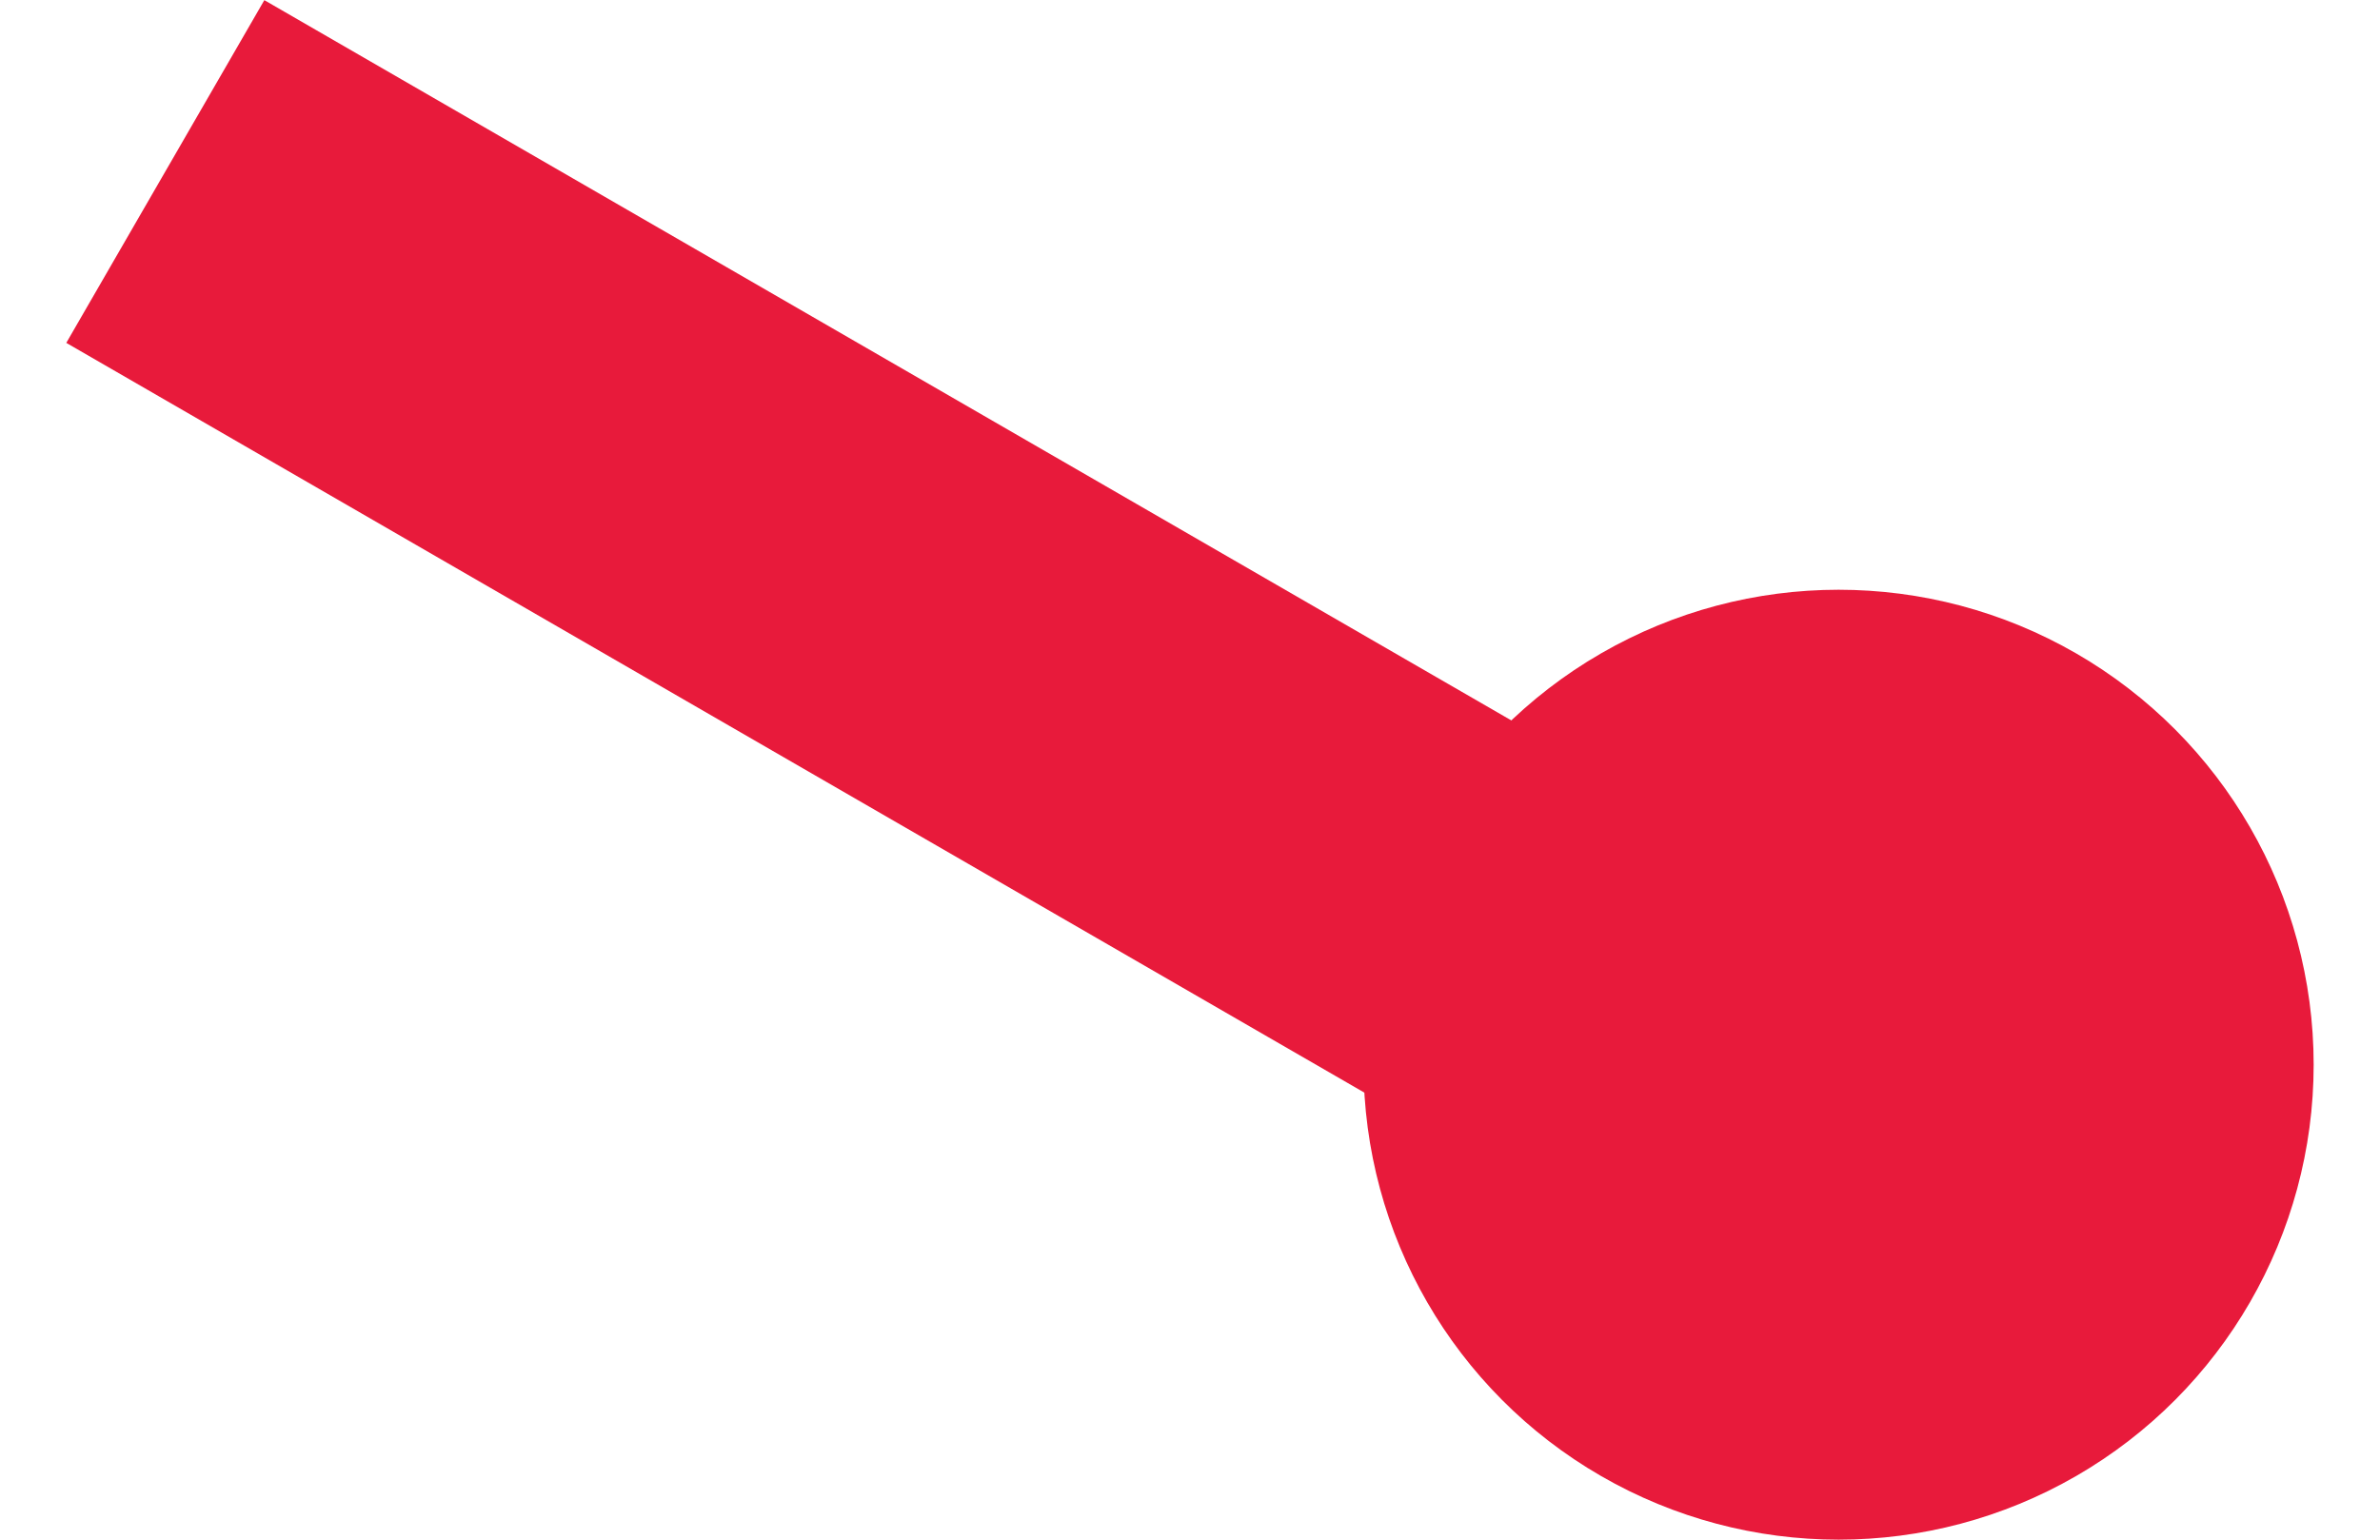 <?xml version="1.0" encoding="UTF-8"?><svg xmlns="http://www.w3.org/2000/svg" id="Layer_1685192989707d" data-name="Layer 1" viewBox="0 0 17.03 11.67" aria-hidden="true" width="17px" height="11px">
  <defs><linearGradient class="cerosgradient" data-cerosgradient="true" id="CerosGradient_idcc1d2f871" gradientUnits="userSpaceOnUse" x1="50%" y1="100%" x2="50%" y2="0%"><stop offset="0%" stop-color="#d1d1d1"/><stop offset="100%" stop-color="#d1d1d1"/></linearGradient><linearGradient/>
    <style>
      .cls-1-685192989707d{
        fill: #e81a3b;
        stroke-width: 0px;
      }

      .cls-2-685192989707d{
        fill: lime;
        stroke: #e81a3b;
        stroke-miterlimit: 10;
        stroke-width: 3px;
      }
    </style>
  </defs>
  <circle class="cls-1-685192989707d" cx="13.43" cy="8.07" r="3.6"/>
  <line class="cls-2-685192989707d" x1=".75" y1="1.3" x2="12.78" y2="8.25"/>
</svg>